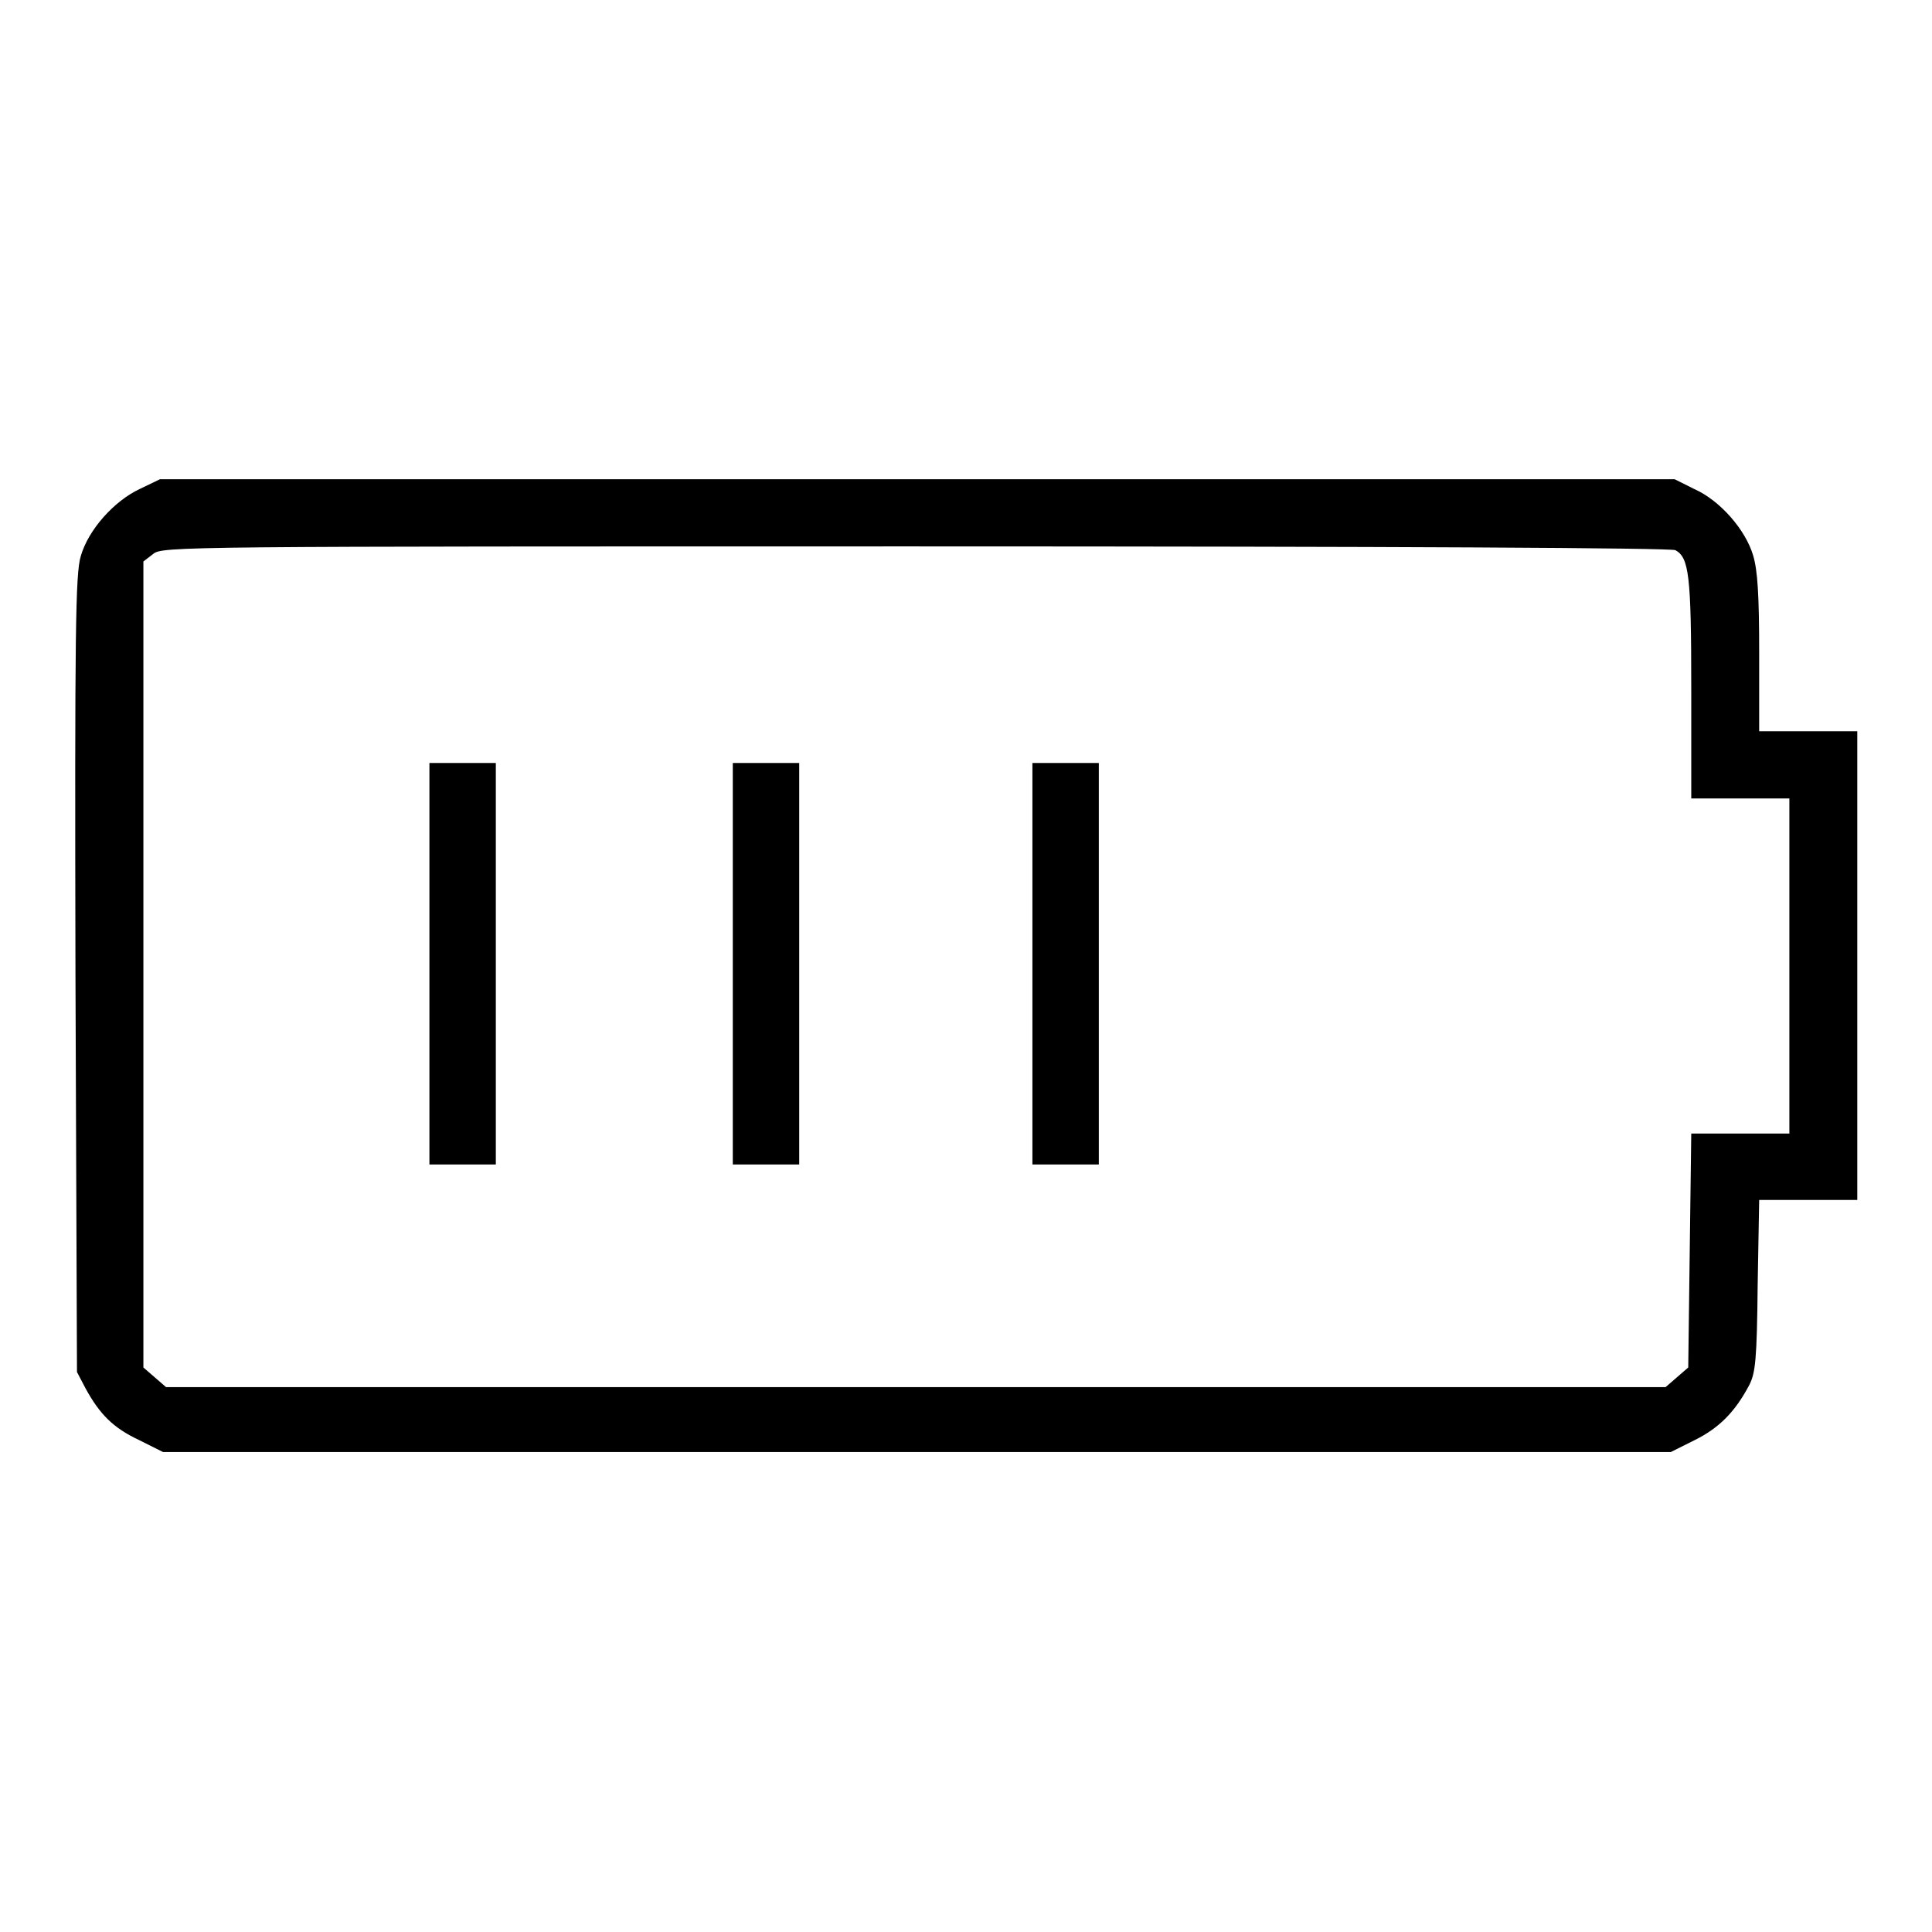 <?xml version="1.0" encoding="utf-8"?>
<!-- Svg Vector Icons : http://www.onlinewebfonts.com/icon -->
<!DOCTYPE svg PUBLIC "-//W3C//DTD SVG 1.1//EN" "http://www.w3.org/Graphics/SVG/1.1/DTD/svg11.dtd">
<svg version="1.1" xmlns="http://www.w3.org/2000/svg" xmlns:xlink="http://www.w3.org/1999/xlink" x="0px" y="0px" viewBox="0 0 256 256" enable-background="new 0 0 256 256" xml:space="preserve">
<g><g><g><path fill="#000000" d="M18.5,64.8c-3.4,1.6-6.8,5.4-7.8,8.9C10,76,9.9,83.5,10,129.1l0.2,52.7l1.1,2.1c1.9,3.5,3.7,5.3,7.1,6.9l3.2,1.6h99.9h99.9l3.2-1.6c3.2-1.6,5.3-3.7,7.2-7.3c0.8-1.6,1-3.3,1.1-13.2l0.2-11.3h6.5h6.5V128V96.9h-6.5h-6.5V86.6c0-7.7-0.2-11-0.8-13c-1-3.4-4.4-7.3-7.8-8.8l-2.6-1.3H121.4H21.2L18.5,64.8z M222,72.9c1.8,1,2.1,3.3,2.1,18.3v14.6h6.5h6.5V128v22.2h-6.5h-6.5l-0.2,15.5l-0.2,15.5l-1.5,1.3l-1.5,1.3h-99.4H22l-1.5-1.3l-1.5-1.3v-53.4V74.4l1.3-1c1.2-1,3.6-1,101-1C185.3,72.4,221.3,72.6,222,72.9z"/><path fill="#000000" d="M56.9,127.7v26.6h4.4h4.4v-26.6v-26.6h-4.4h-4.4V127.7z"/><path fill="#000000" d="M97.1,127.7v26.6h4.4h4.4v-26.6v-26.6h-4.4h-4.4V127.7z"/><path fill="#000000" d="M136.8,127.7v26.6h4.4h4.4v-26.6v-26.6h-4.4h-4.4V127.7z"/></g></g></g>
</svg>